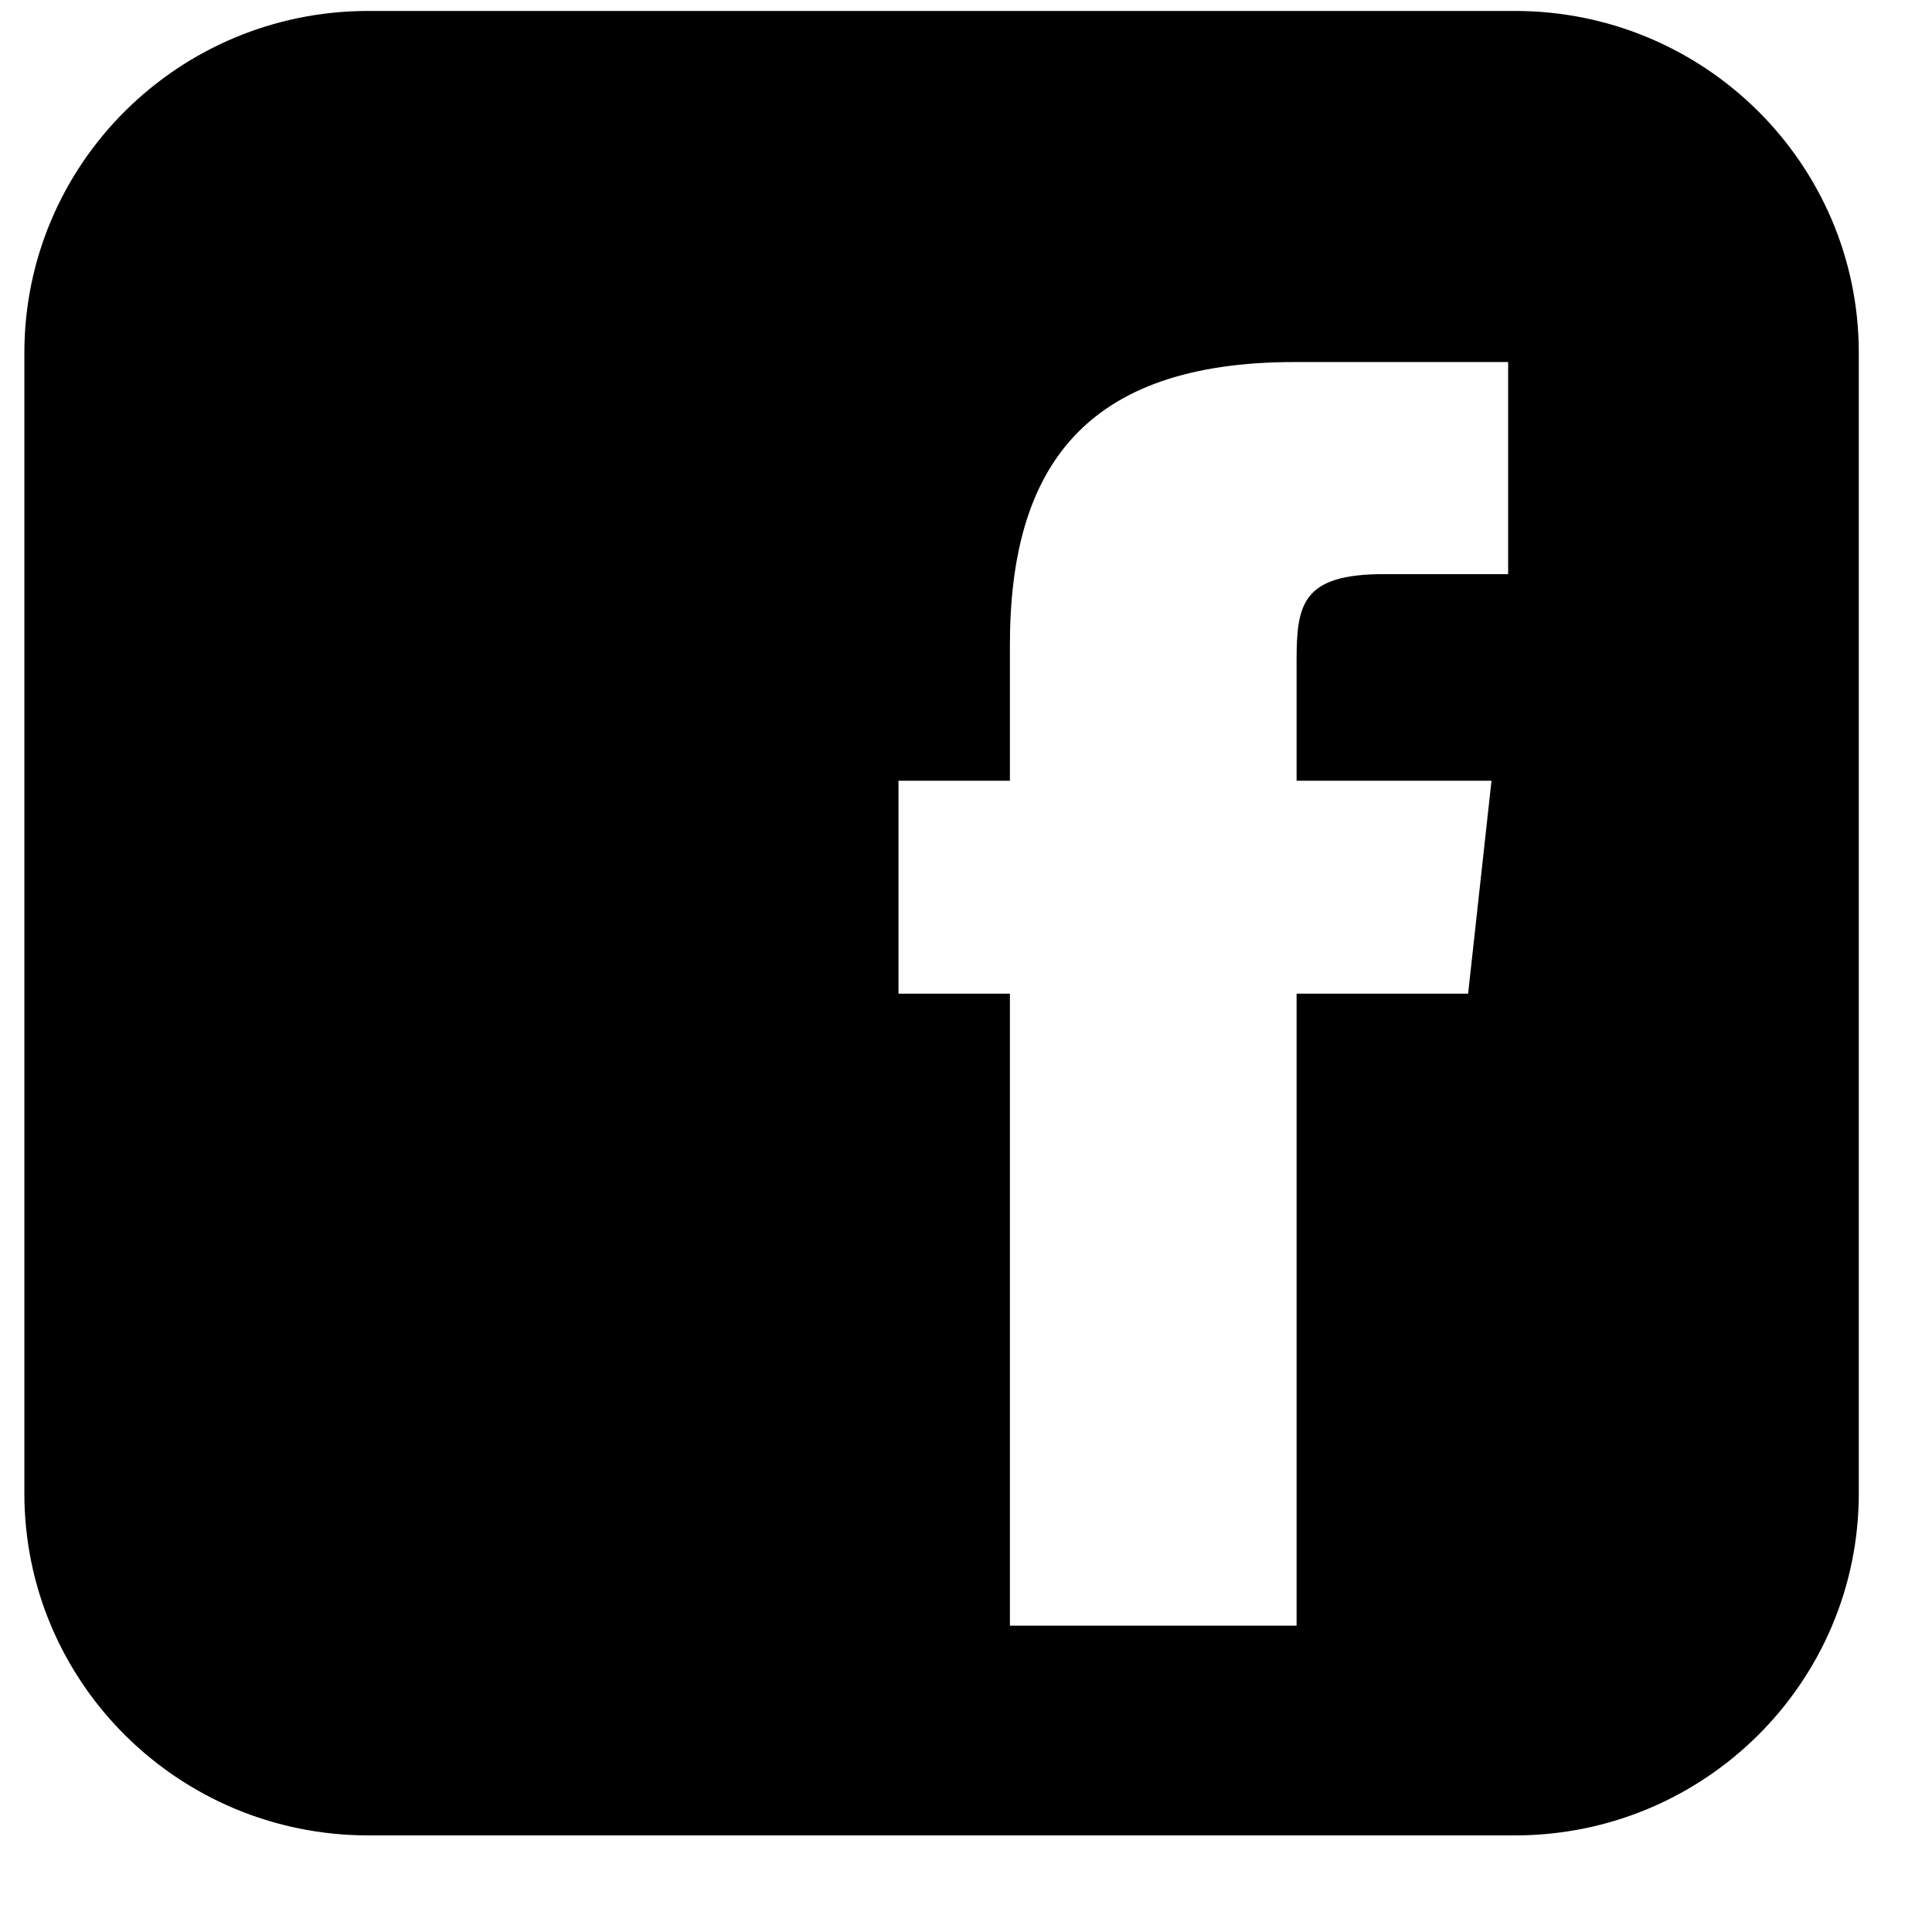 <svg width="18" height="18" viewBox="0 0 18 18" fill="none" xmlns="http://www.w3.org/2000/svg">
<path fill-rule="evenodd" clip-rule="evenodd" d="M14.114 0.102H3.431C1.66 0.102 0.227 1.529 0.227 3.288V13.913C0.227 15.674 1.662 17.1 3.431 17.1H14.114C15.884 17.1 17.318 15.672 17.318 13.913V3.288C17.318 1.527 15.882 0.102 14.114 0.102ZM13.68 9.258H12.08V15.146H9.409V9.258H8.371V7.274H9.409V6.011C9.409 4.357 10.102 3.373 12.062 3.373H14.051V5.349H12.894C12.129 5.349 12.08 5.632 12.08 6.16V7.274H13.896L13.678 9.258H13.68Z" fill="black"/>
</svg>
